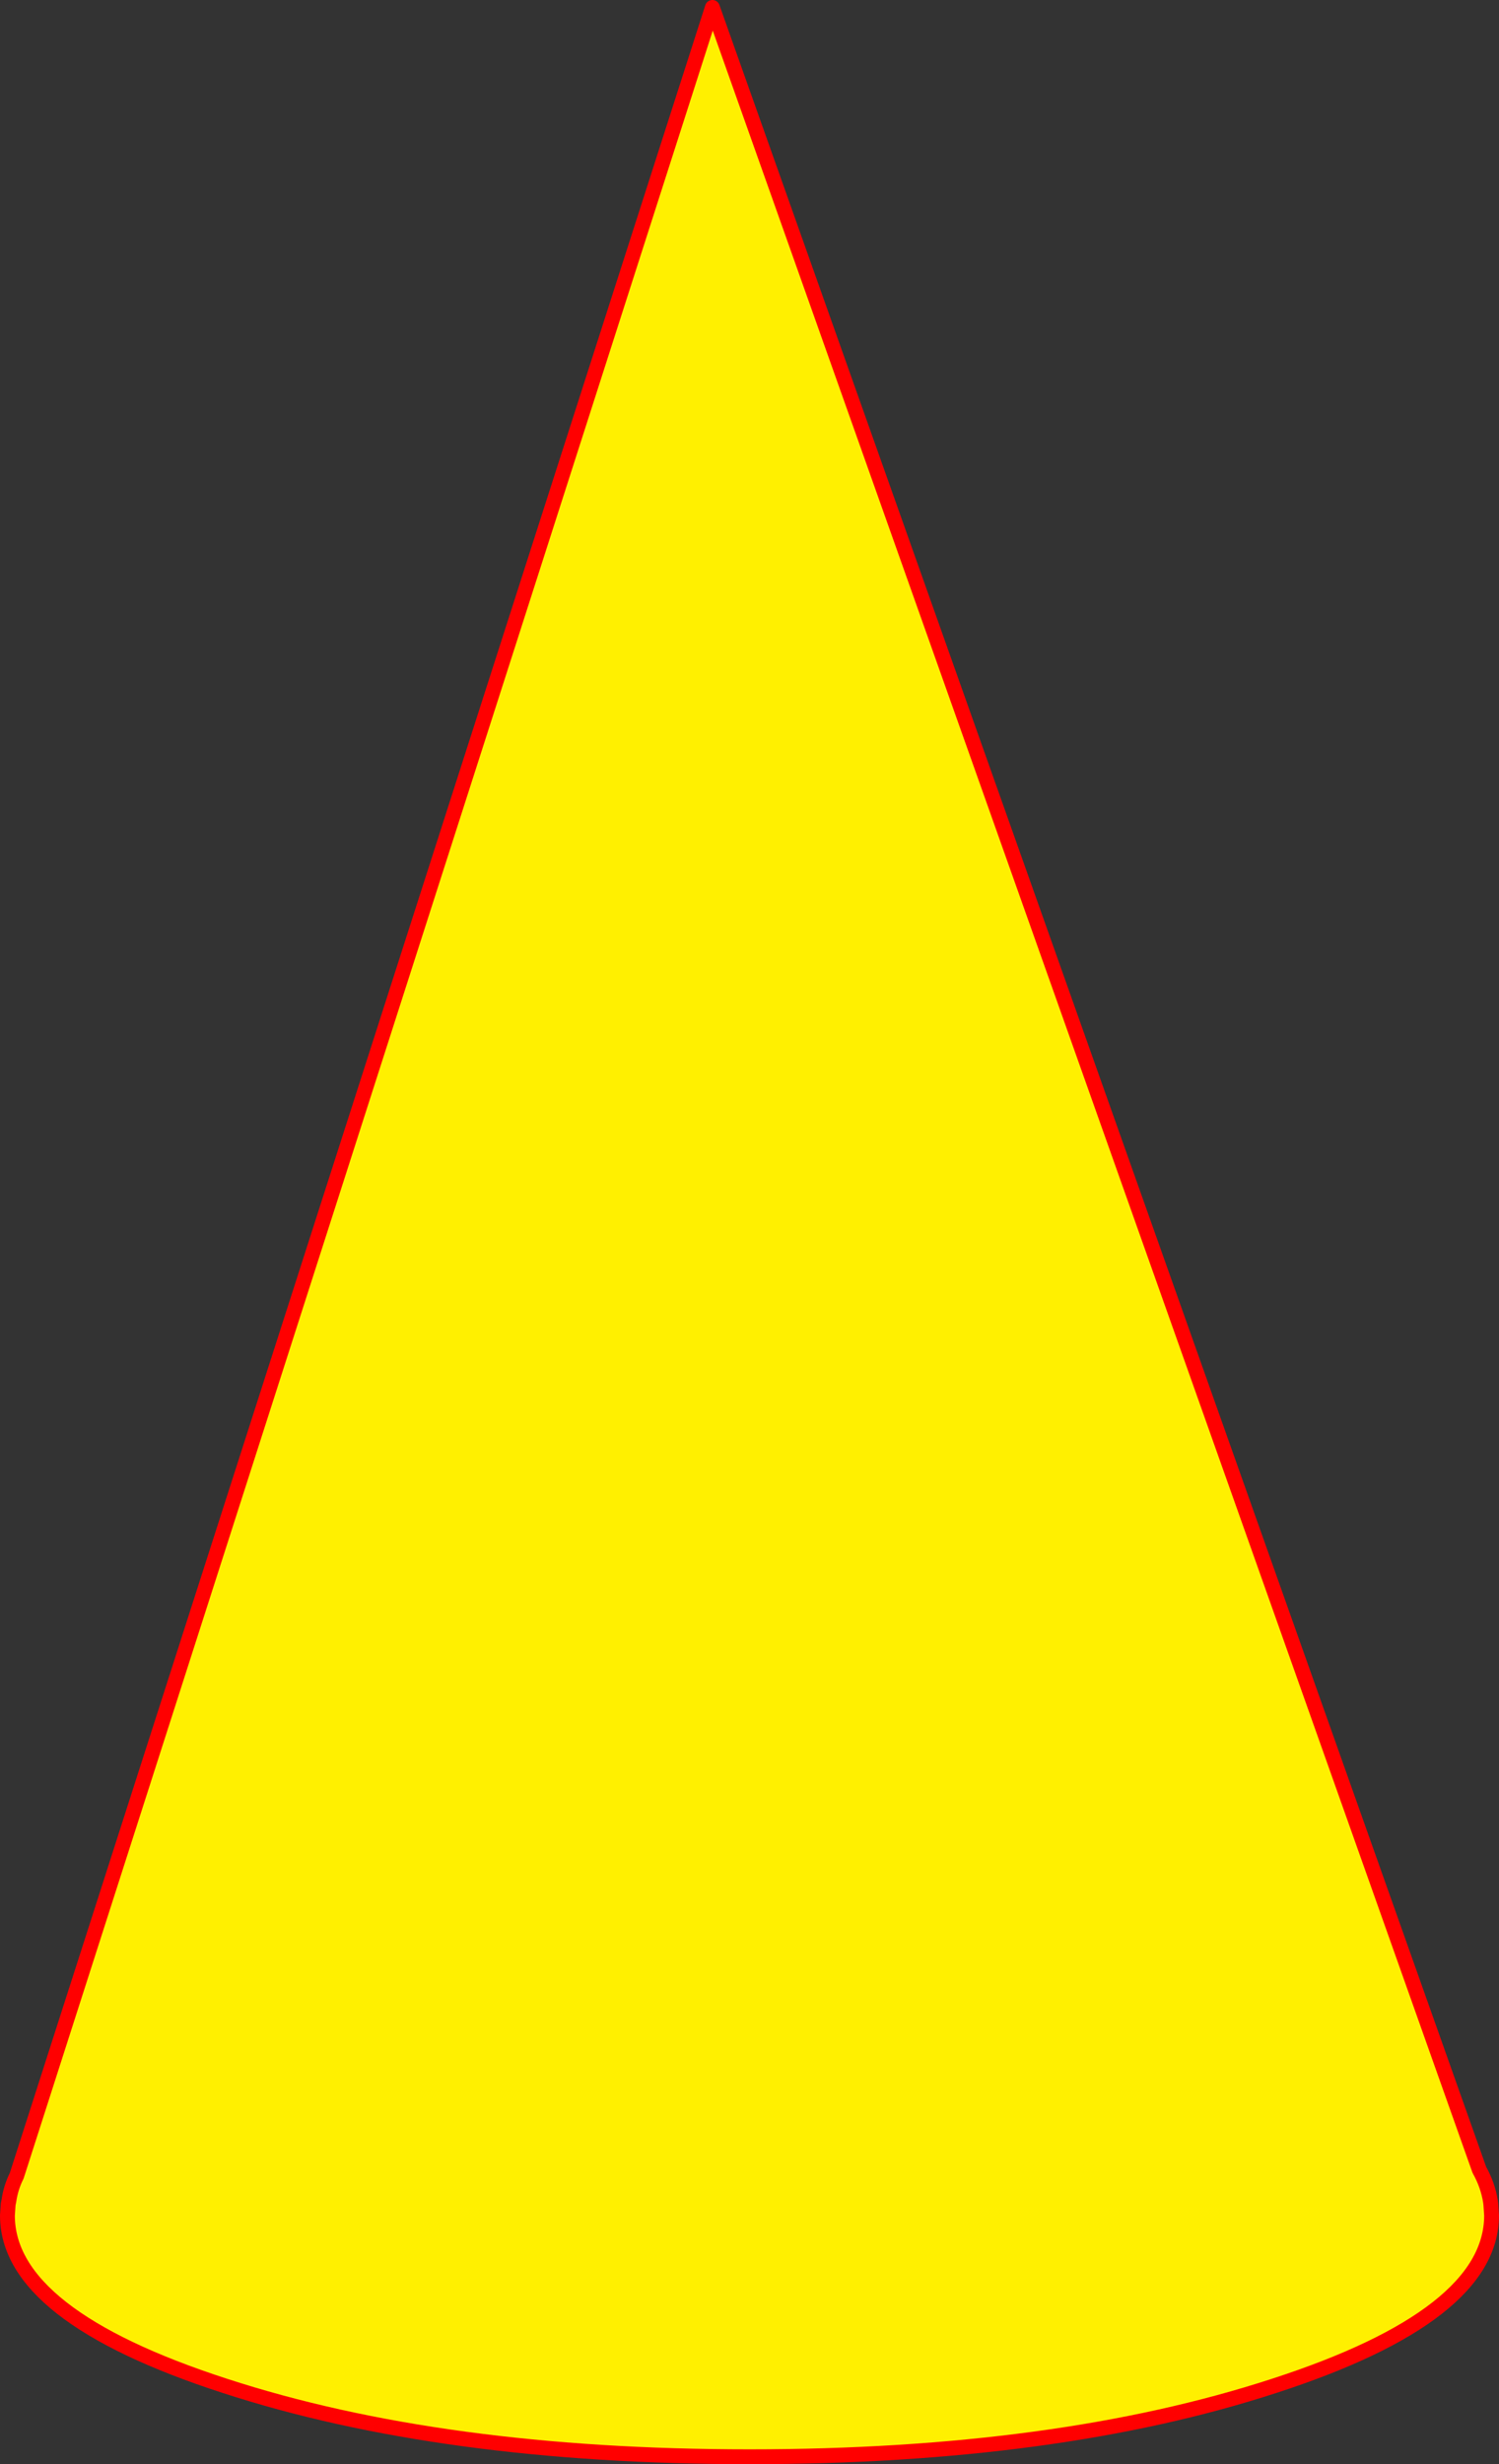 <?xml version="1.0" encoding="UTF-8" standalone="no"?>
<svg xmlns:xlink="http://www.w3.org/1999/xlink" height="331.95px" width="202.0px" xmlns="http://www.w3.org/2000/svg">
  <rect width="100%" height="100%" fill="#333333" stroke="none"/>
  <g transform="matrix(1.0, 0.0, 0.0, 1.0, 101.0, 165.95)">
    <path d="M-98.75 127.15 L-5.0 -164.95 98.35 126.35 Q99.5 128.4 99.85 130.6 L99.9 131.0 100.0 132.5 Q100.0 145.95 70.7 155.45 41.4 165.0 0.0 165.0 -41.4 165.0 -70.7 155.45 -100.0 145.95 -100.0 132.5 L-99.9 131.0 -99.8 130.5 Q-99.55 128.75 -98.75 127.15" fill="#fff000" fill-rule="evenodd" stroke="none"/>
    <path d="M-98.75 127.15 L-5.0 -164.95 98.35 126.35 Q99.5 128.4 99.85 130.6 L99.9 131.0 100.0 132.5 Q100.0 145.95 70.7 155.45 41.4 165.0 0.0 165.0 -41.4 165.0 -70.7 155.45 -100.0 145.95 -100.0 132.5 L-99.9 131.0 -99.8 130.5 Q-99.55 128.75 -98.75 127.15 Z" fill="none" stroke="#ff0000" stroke-linecap="round" stroke-linejoin="round" stroke-width="2.0"/>
  </g>
</svg>
